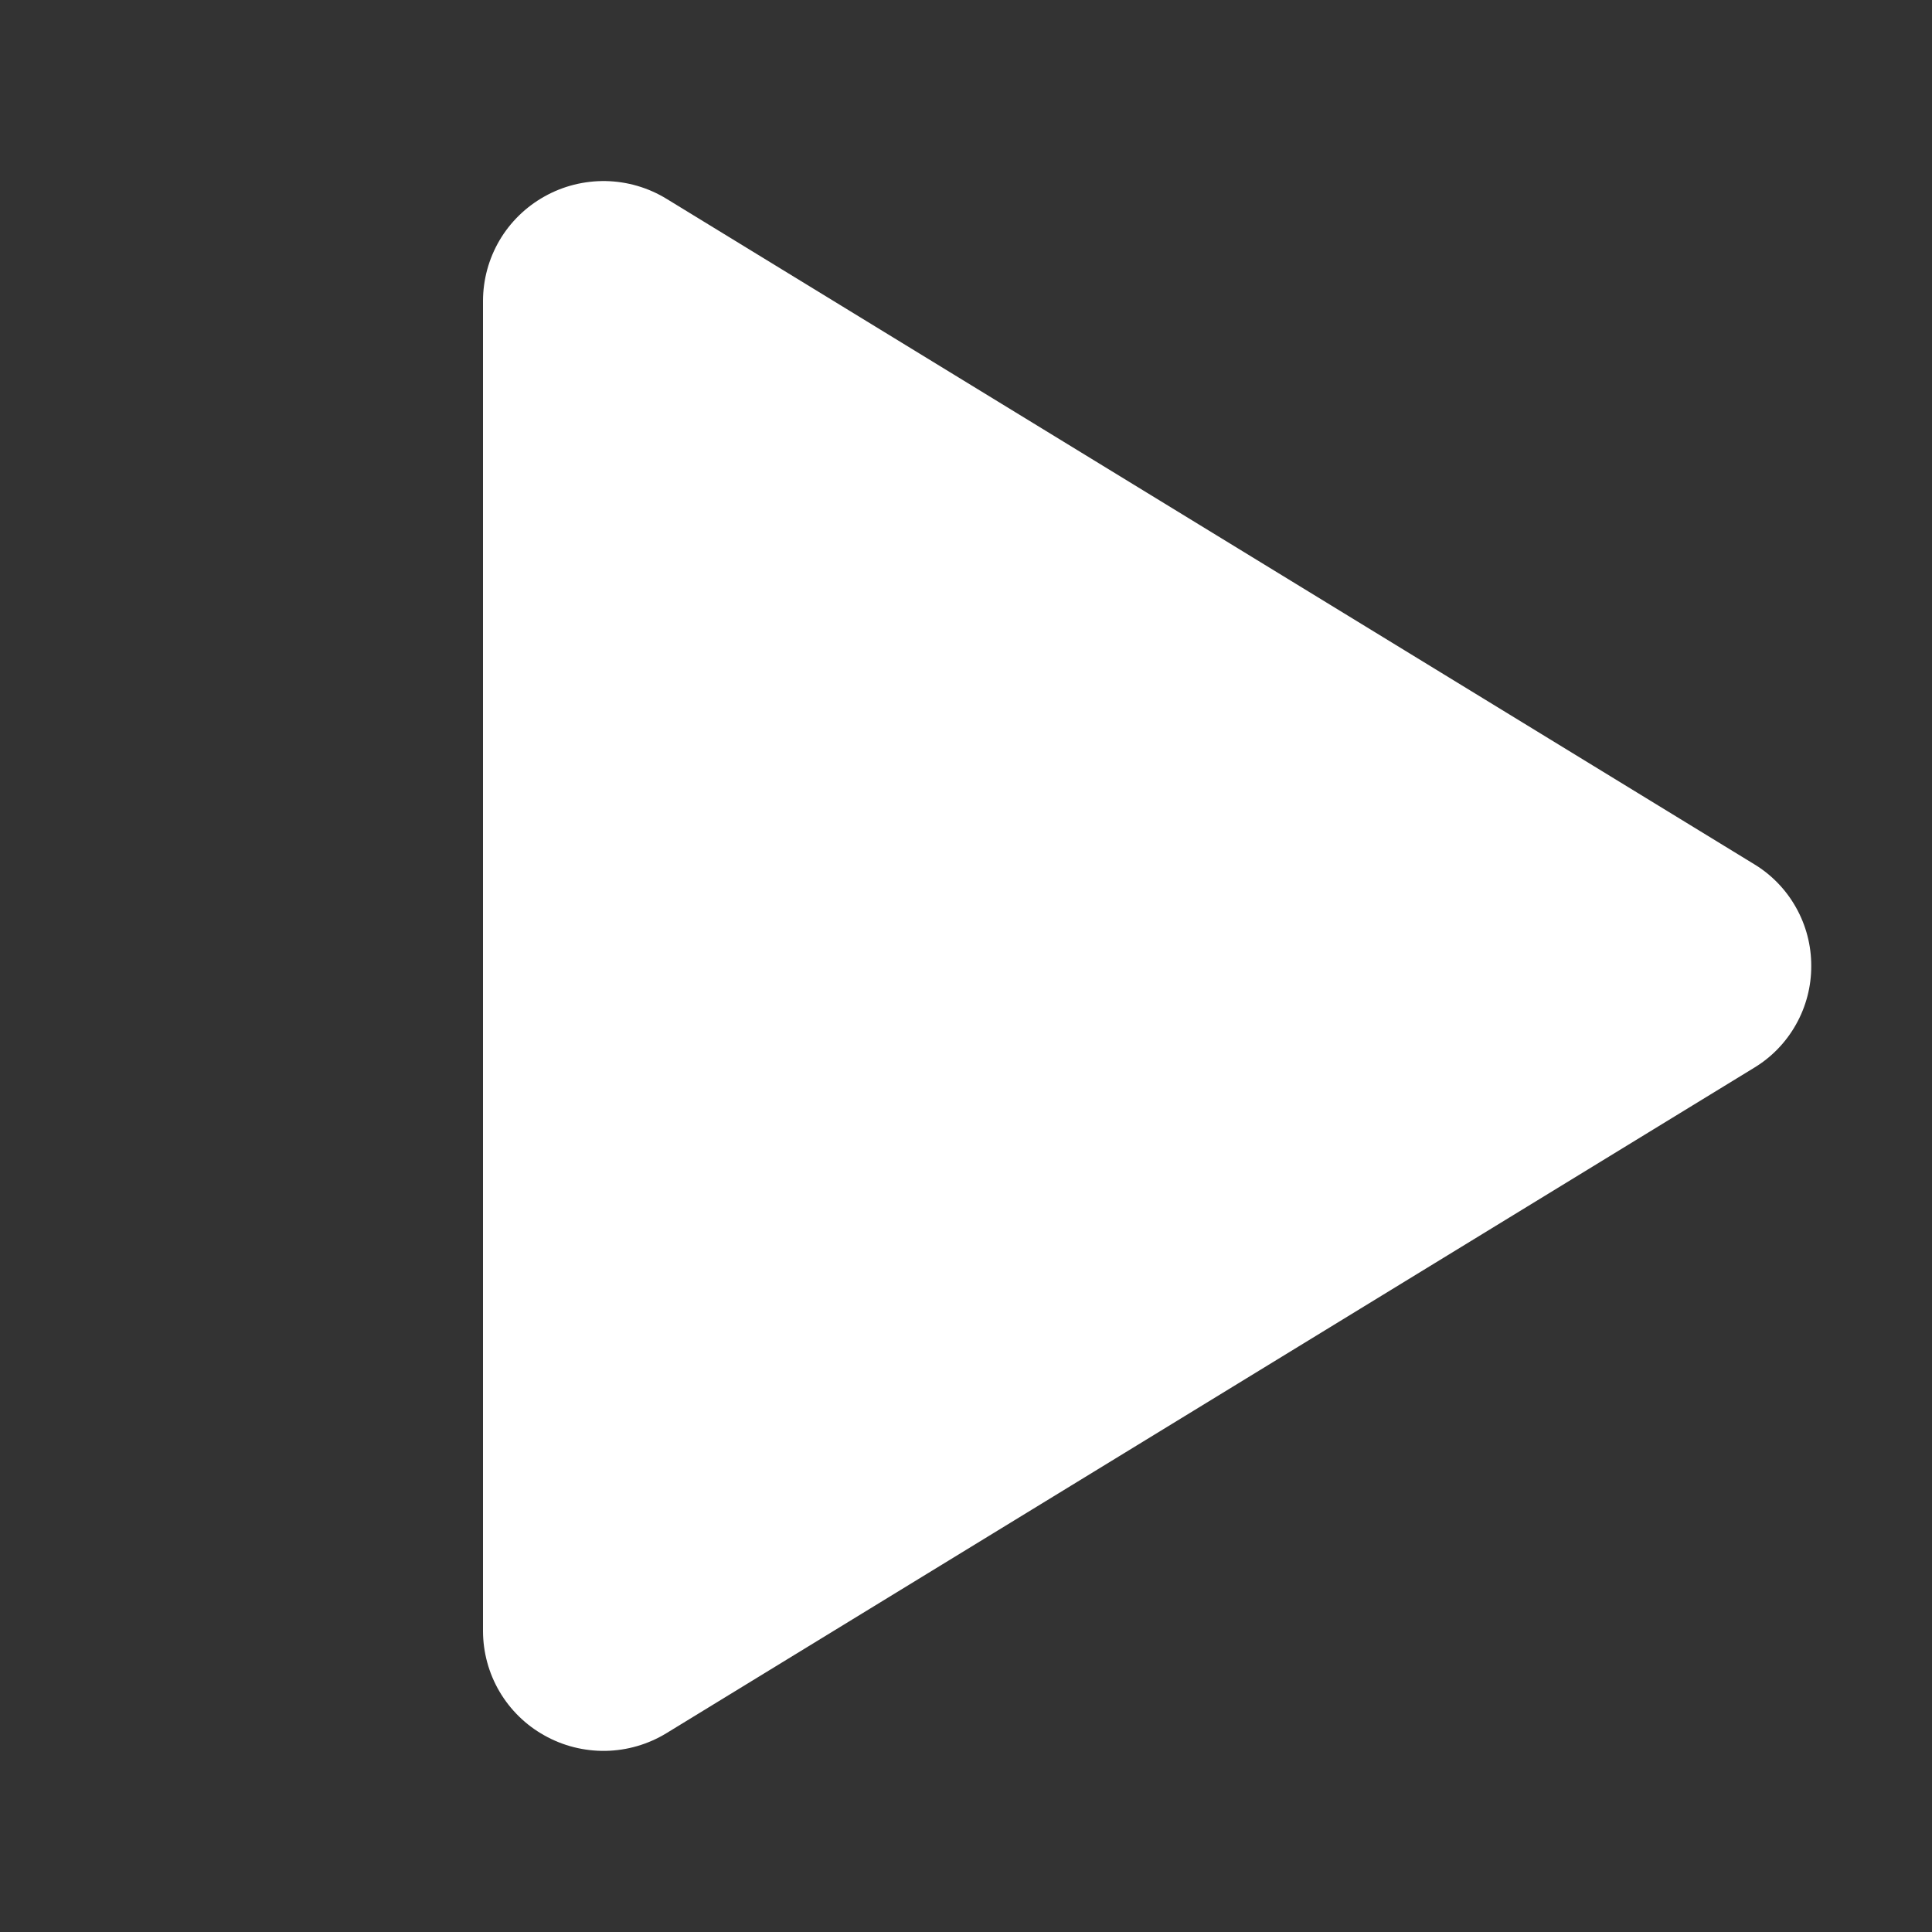 <svg width="32" height="32" viewBox="0 0 32 32" fill="none" xmlns="http://www.w3.org/2000/svg">
<rect x="0" y="0" width="32" height="32" fill="#333333" stroke="none"/>
<g clip-path="url(#clip0_14702_6973)">
<path d="M30 16C30.001 16.339 29.914 16.673 29.747 16.969C29.581 17.265 29.341 17.513 29.05 17.688L11.04 28.706C10.736 28.892 10.389 28.993 10.033 29C9.677 29.006 9.325 28.918 9.015 28.743C8.708 28.572 8.452 28.321 8.273 28.017C8.095 27.714 8.001 27.368 8 27.016V4.983C8.001 4.631 8.095 4.286 8.273 3.982C8.452 3.678 8.708 3.428 9.015 3.256C9.325 3.081 9.677 2.993 10.033 2.999C10.389 3.006 10.736 3.107 11.04 3.293L29.05 14.311C29.341 14.486 29.581 14.734 29.747 15.03C29.914 15.326 30.001 15.66 30 16Z" fill="white"/>
</g>
<defs>
<clipPath id="clip0_14702_6973">
<rect width="32" height="32" fill="white"/>
</clipPath>
</defs>
</svg>
